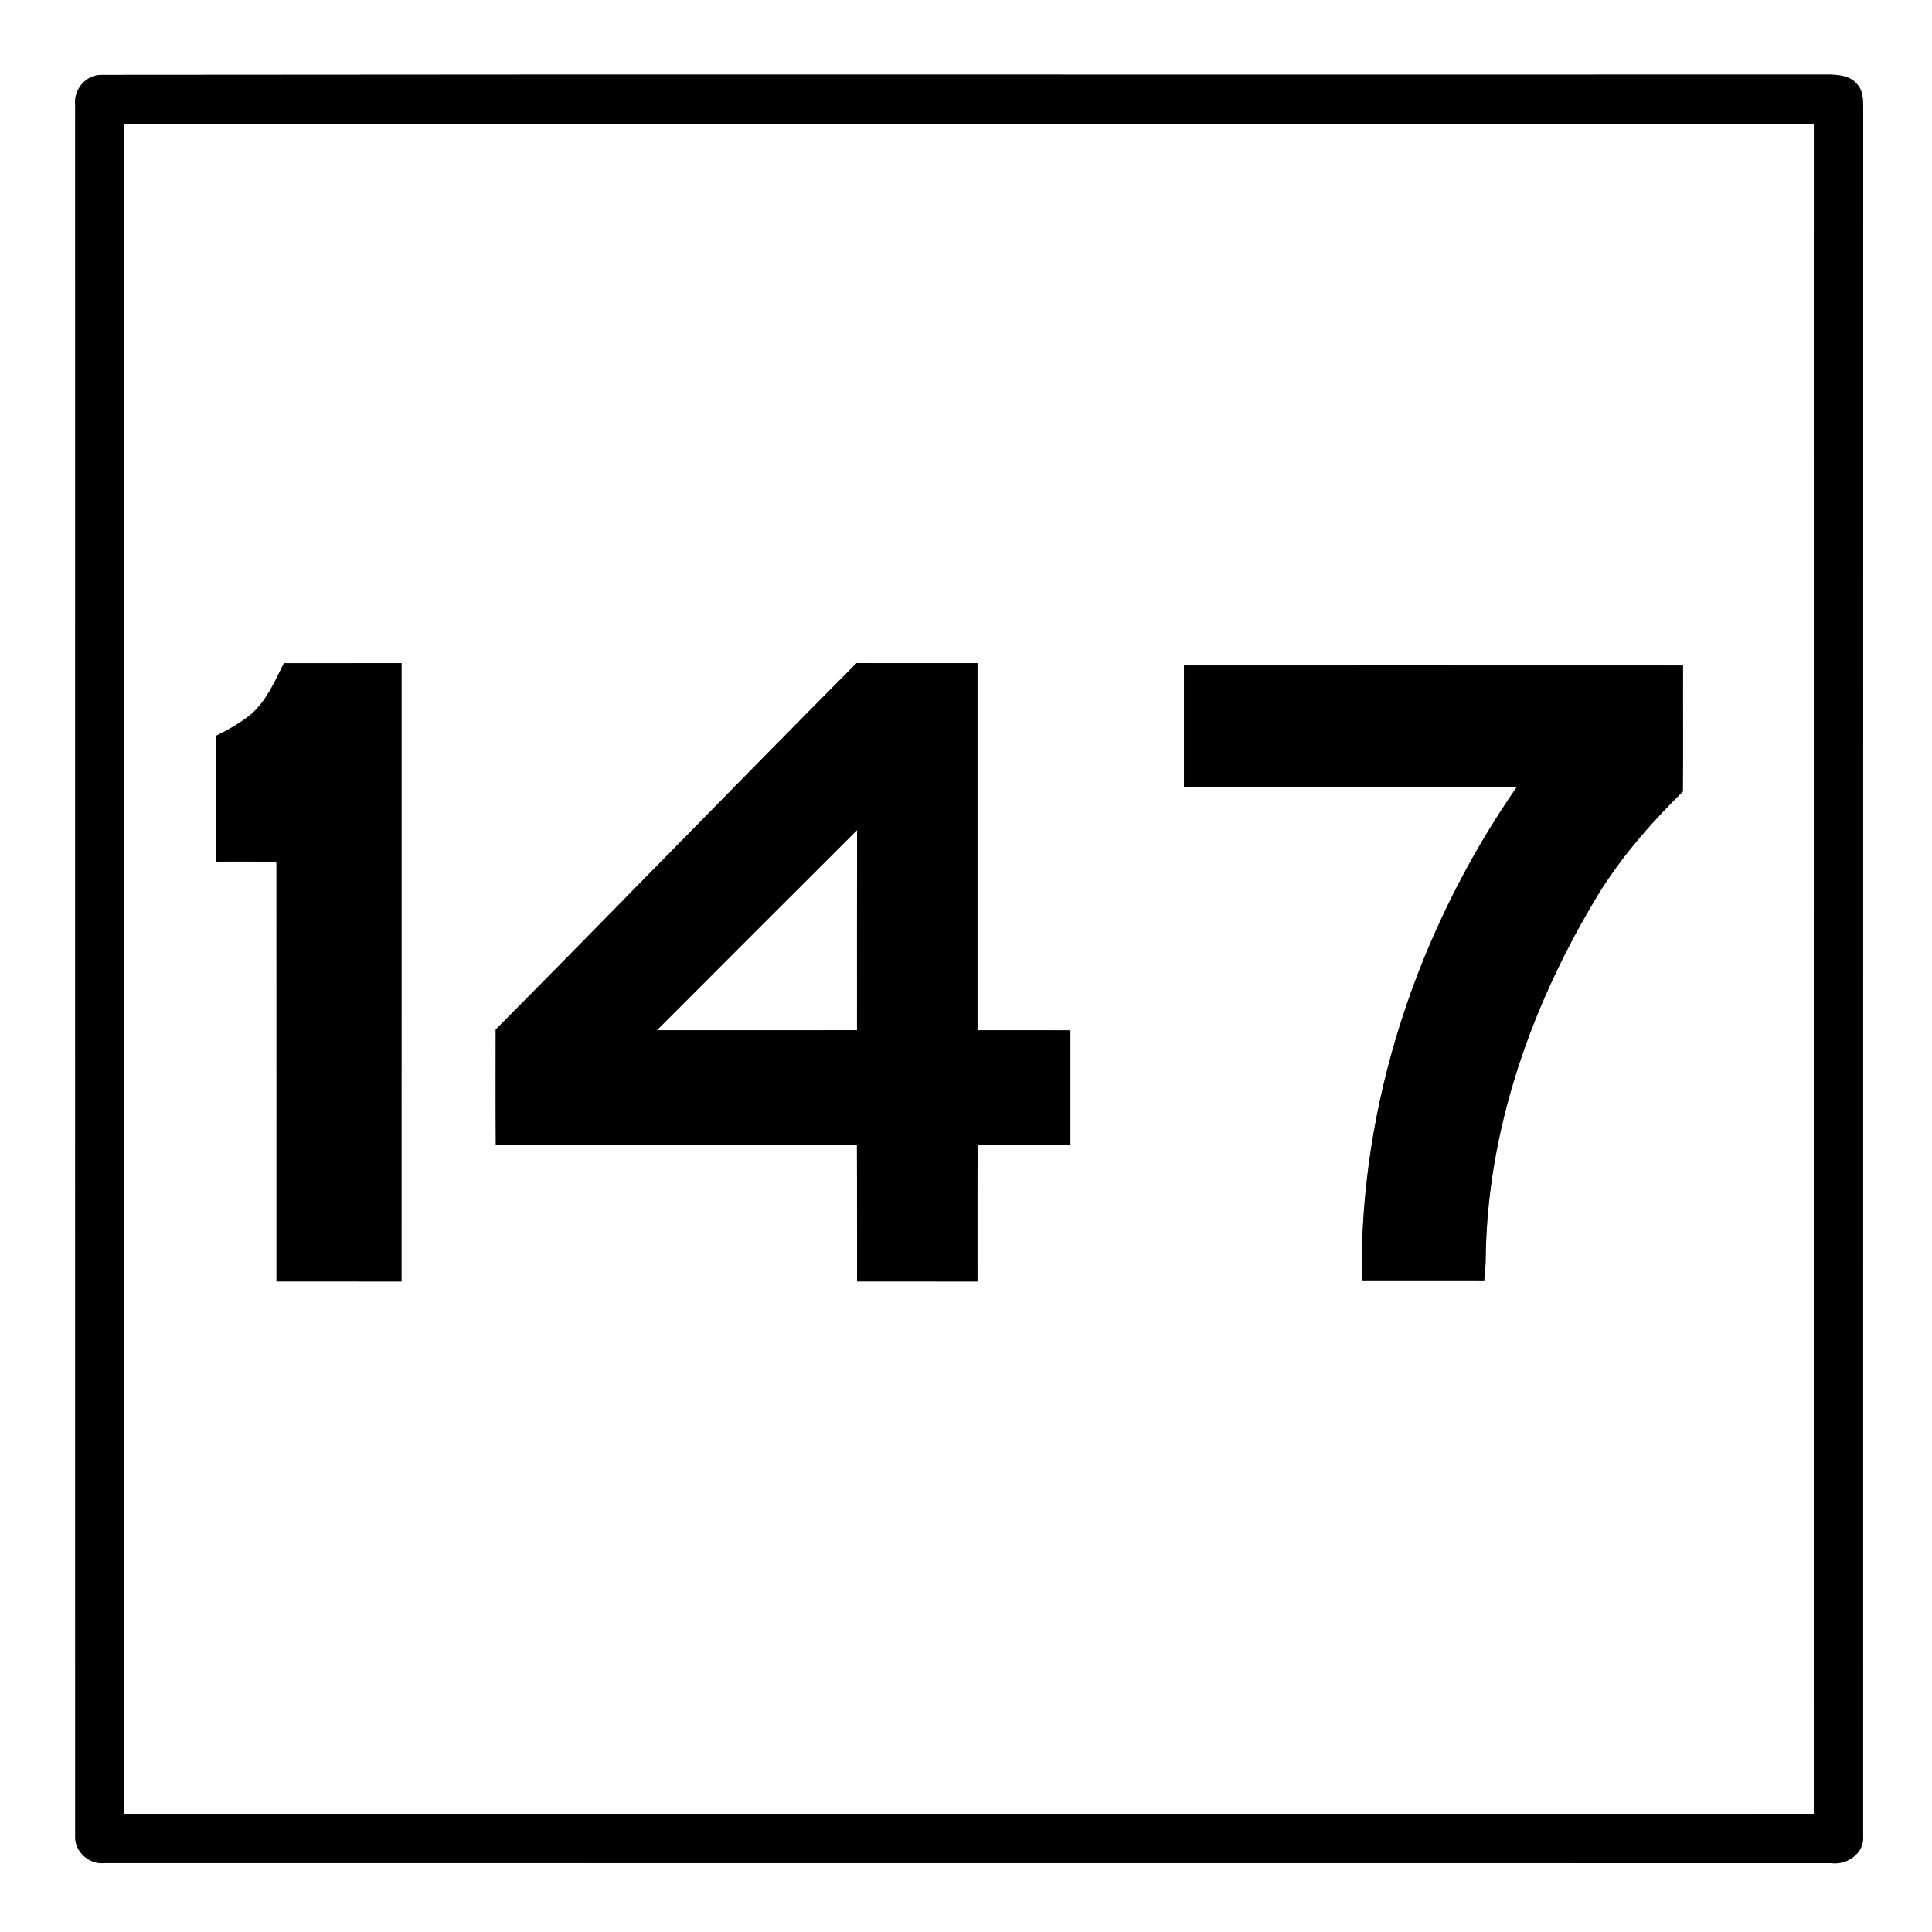 <?xml version="1.0" encoding="UTF-8" ?>
<!DOCTYPE svg PUBLIC "-//W3C//DTD SVG 1.1//EN" "http://www.w3.org/Graphics/SVG/1.1/DTD/svg11.dtd">
<svg width="421pt" height="421pt" viewBox="0 0 421 421" version="1.1" xmlns="http://www.w3.org/2000/svg">
<rect x="0" y="0" width="421" height="421" fill="#808080" stroke="none"/>
<g id="#ffffffff">
<path fill="#ffffff" opacity="1.00" d=" M 0.00 0.00 L 421.00 0.00 L 421.00 421.00 L 0.00 421.00 L 0.00 0.00 M 22.26 16.31 C 18.71 16.22 16.01 19.47 16.38 22.93 C 16.39 148.58 16.36 274.24 16.39 399.89 C 16.13 403.47 19.39 406.40 22.92 405.99 C 148.30 406.02 273.67 405.98 399.05 406.01 C 402.55 406.45 406.30 403.84 405.99 400.07 C 406.02 275.03 405.98 149.99 406.01 24.94 C 405.95 22.72 406.29 20.12 404.68 18.33 C 403.09 16.40 400.34 16.23 398.03 16.24 C 272.78 16.31 147.52 16.17 22.26 16.31 Z" />
<path fill="#ffffff" opacity="1.00" d=" M 27.00 27.00 C 149.75 27.00 272.50 26.99 395.25 27.01 C 395.25 149.75 395.26 272.50 395.24 395.24 C 272.50 395.26 149.75 395.25 27.01 395.25 C 26.99 272.50 27.00 149.75 27.00 27.00 M 54.66 155.68 C 52.33 157.56 49.70 159.06 47.01 160.37 C 46.99 169.50 46.99 178.62 47.01 187.75 C 51.42 187.75 55.83 187.74 60.24 187.76 C 60.26 218.25 60.25 248.75 60.25 279.24 C 69.33 279.26 78.41 279.25 87.49 279.25 C 87.51 234.33 87.50 189.42 87.50 144.50 C 78.95 144.50 70.41 144.50 61.87 144.51 C 59.88 148.45 58.09 152.73 54.66 155.68 M 108.01 224.35 C 108.01 232.74 107.96 241.13 108.04 249.52 C 134.27 249.47 160.50 249.52 186.73 249.49 C 186.78 259.41 186.73 269.33 186.76 279.24 C 195.50 279.26 204.25 279.25 213.00 279.25 C 213.02 269.33 212.96 259.40 213.03 249.48 C 219.77 249.51 226.51 249.50 233.25 249.49 C 233.25 241.17 233.25 232.84 233.25 224.51 C 226.50 224.48 219.75 224.51 213.00 224.50 C 212.99 197.83 213.01 171.17 213.00 144.50 C 204.22 144.49 195.44 144.52 186.66 144.49 C 160.32 170.98 134.33 197.83 108.01 224.35 M 258.00 145.00 C 258.00 153.83 258.00 162.66 258.00 171.50 C 282.17 171.50 306.35 171.51 330.52 171.49 C 308.83 202.84 296.16 240.73 296.75 278.99 C 305.64 279.01 314.54 279.00 323.43 279.00 C 323.60 277.33 323.74 275.65 323.75 273.97 C 324.10 246.74 333.29 220.24 347.04 196.96 C 352.31 187.84 359.25 179.84 366.71 172.47 C 366.81 163.32 366.71 154.16 366.75 145.01 C 330.50 144.99 294.25 145.00 258.00 145.00 Z" />
<path fill="#ffffff" opacity="1.00" d=" M 143.14 224.50 C 157.66 209.95 172.20 195.41 186.76 180.89 C 186.74 195.42 186.75 209.96 186.75 224.49 C 172.22 224.51 157.68 224.50 143.14 224.50 Z" />
</g>
<g id="#000000ff">
<path fill="#000000" opacity="1.00" d=" M 22.26 16.31 C 147.52 16.17 272.78 16.31 398.03 16.24 C 400.34 16.23 403.09 16.40 404.68 18.33 C 406.29 20.12 405.95 22.72 406.01 24.94 C 405.98 149.99 406.02 275.03 405.99 400.07 C 406.30 403.84 402.55 406.45 399.05 406.01 C 273.67 405.98 148.30 406.02 22.92 405.99 C 19.39 406.40 16.13 403.47 16.39 399.89 C 16.36 274.24 16.39 148.58 16.38 22.93 C 16.01 19.47 18.71 16.22 22.26 16.31 M 27.00 27.00 C 27.00 149.75 26.99 272.50 27.01 395.25 C 149.75 395.25 272.50 395.26 395.24 395.24 C 395.26 272.50 395.25 149.75 395.25 27.01 C 272.50 26.99 149.75 27.00 27.00 27.00 Z" />
<path fill="#000000" opacity="1.00" d=" M 54.66 155.68 C 58.09 152.73 59.88 148.45 61.87 144.51 C 70.41 144.50 78.95 144.50 87.50 144.50 C 87.50 189.42 87.51 234.33 87.49 279.25 C 78.41 279.25 69.33 279.26 60.25 279.24 C 60.25 248.75 60.26 218.25 60.24 187.76 C 55.83 187.74 51.42 187.75 47.01 187.75 C 46.99 178.62 46.99 169.50 47.01 160.37 C 49.70 159.06 52.33 157.56 54.66 155.68 Z" />
<path fill="#000000" opacity="1.00" d=" M 108.01 224.35 C 134.33 197.83 160.32 170.98 186.66 144.49 C 195.44 144.52 204.22 144.49 213.00 144.50 C 213.01 171.17 212.99 197.83 213.00 224.50 C 219.75 224.51 226.50 224.48 233.25 224.51 C 233.25 232.84 233.25 241.17 233.25 249.49 C 226.51 249.50 219.77 249.51 213.03 249.48 C 212.96 259.40 213.02 269.33 213.00 279.25 C 204.25 279.25 195.50 279.26 186.76 279.24 C 186.73 269.33 186.78 259.41 186.73 249.49 C 160.50 249.52 134.27 249.47 108.04 249.52 C 107.96 241.13 108.01 232.74 108.01 224.35 M 143.14 224.50 C 157.68 224.50 172.22 224.51 186.75 224.49 C 186.75 209.96 186.74 195.42 186.76 180.89 C 172.20 195.41 157.66 209.95 143.14 224.50 Z" />
<path fill="#000000" opacity="1.00" d=" M 258.00 145.00 C 294.25 145.00 330.50 144.99 366.75 145.01 C 366.71 154.16 366.81 163.32 366.71 172.47 C 359.25 179.84 352.31 187.84 347.04 196.96 C 333.29 220.24 324.10 246.74 323.75 273.97 C 323.74 275.65 323.60 277.33 323.43 279.00 C 314.54 279.00 305.64 279.01 296.75 278.99 C 296.16 240.73 308.83 202.84 330.52 171.49 C 306.35 171.51 282.17 171.50 258.00 171.50 C 258.00 162.66 258.00 153.83 258.00 145.00 Z" />
</g>
</svg>
